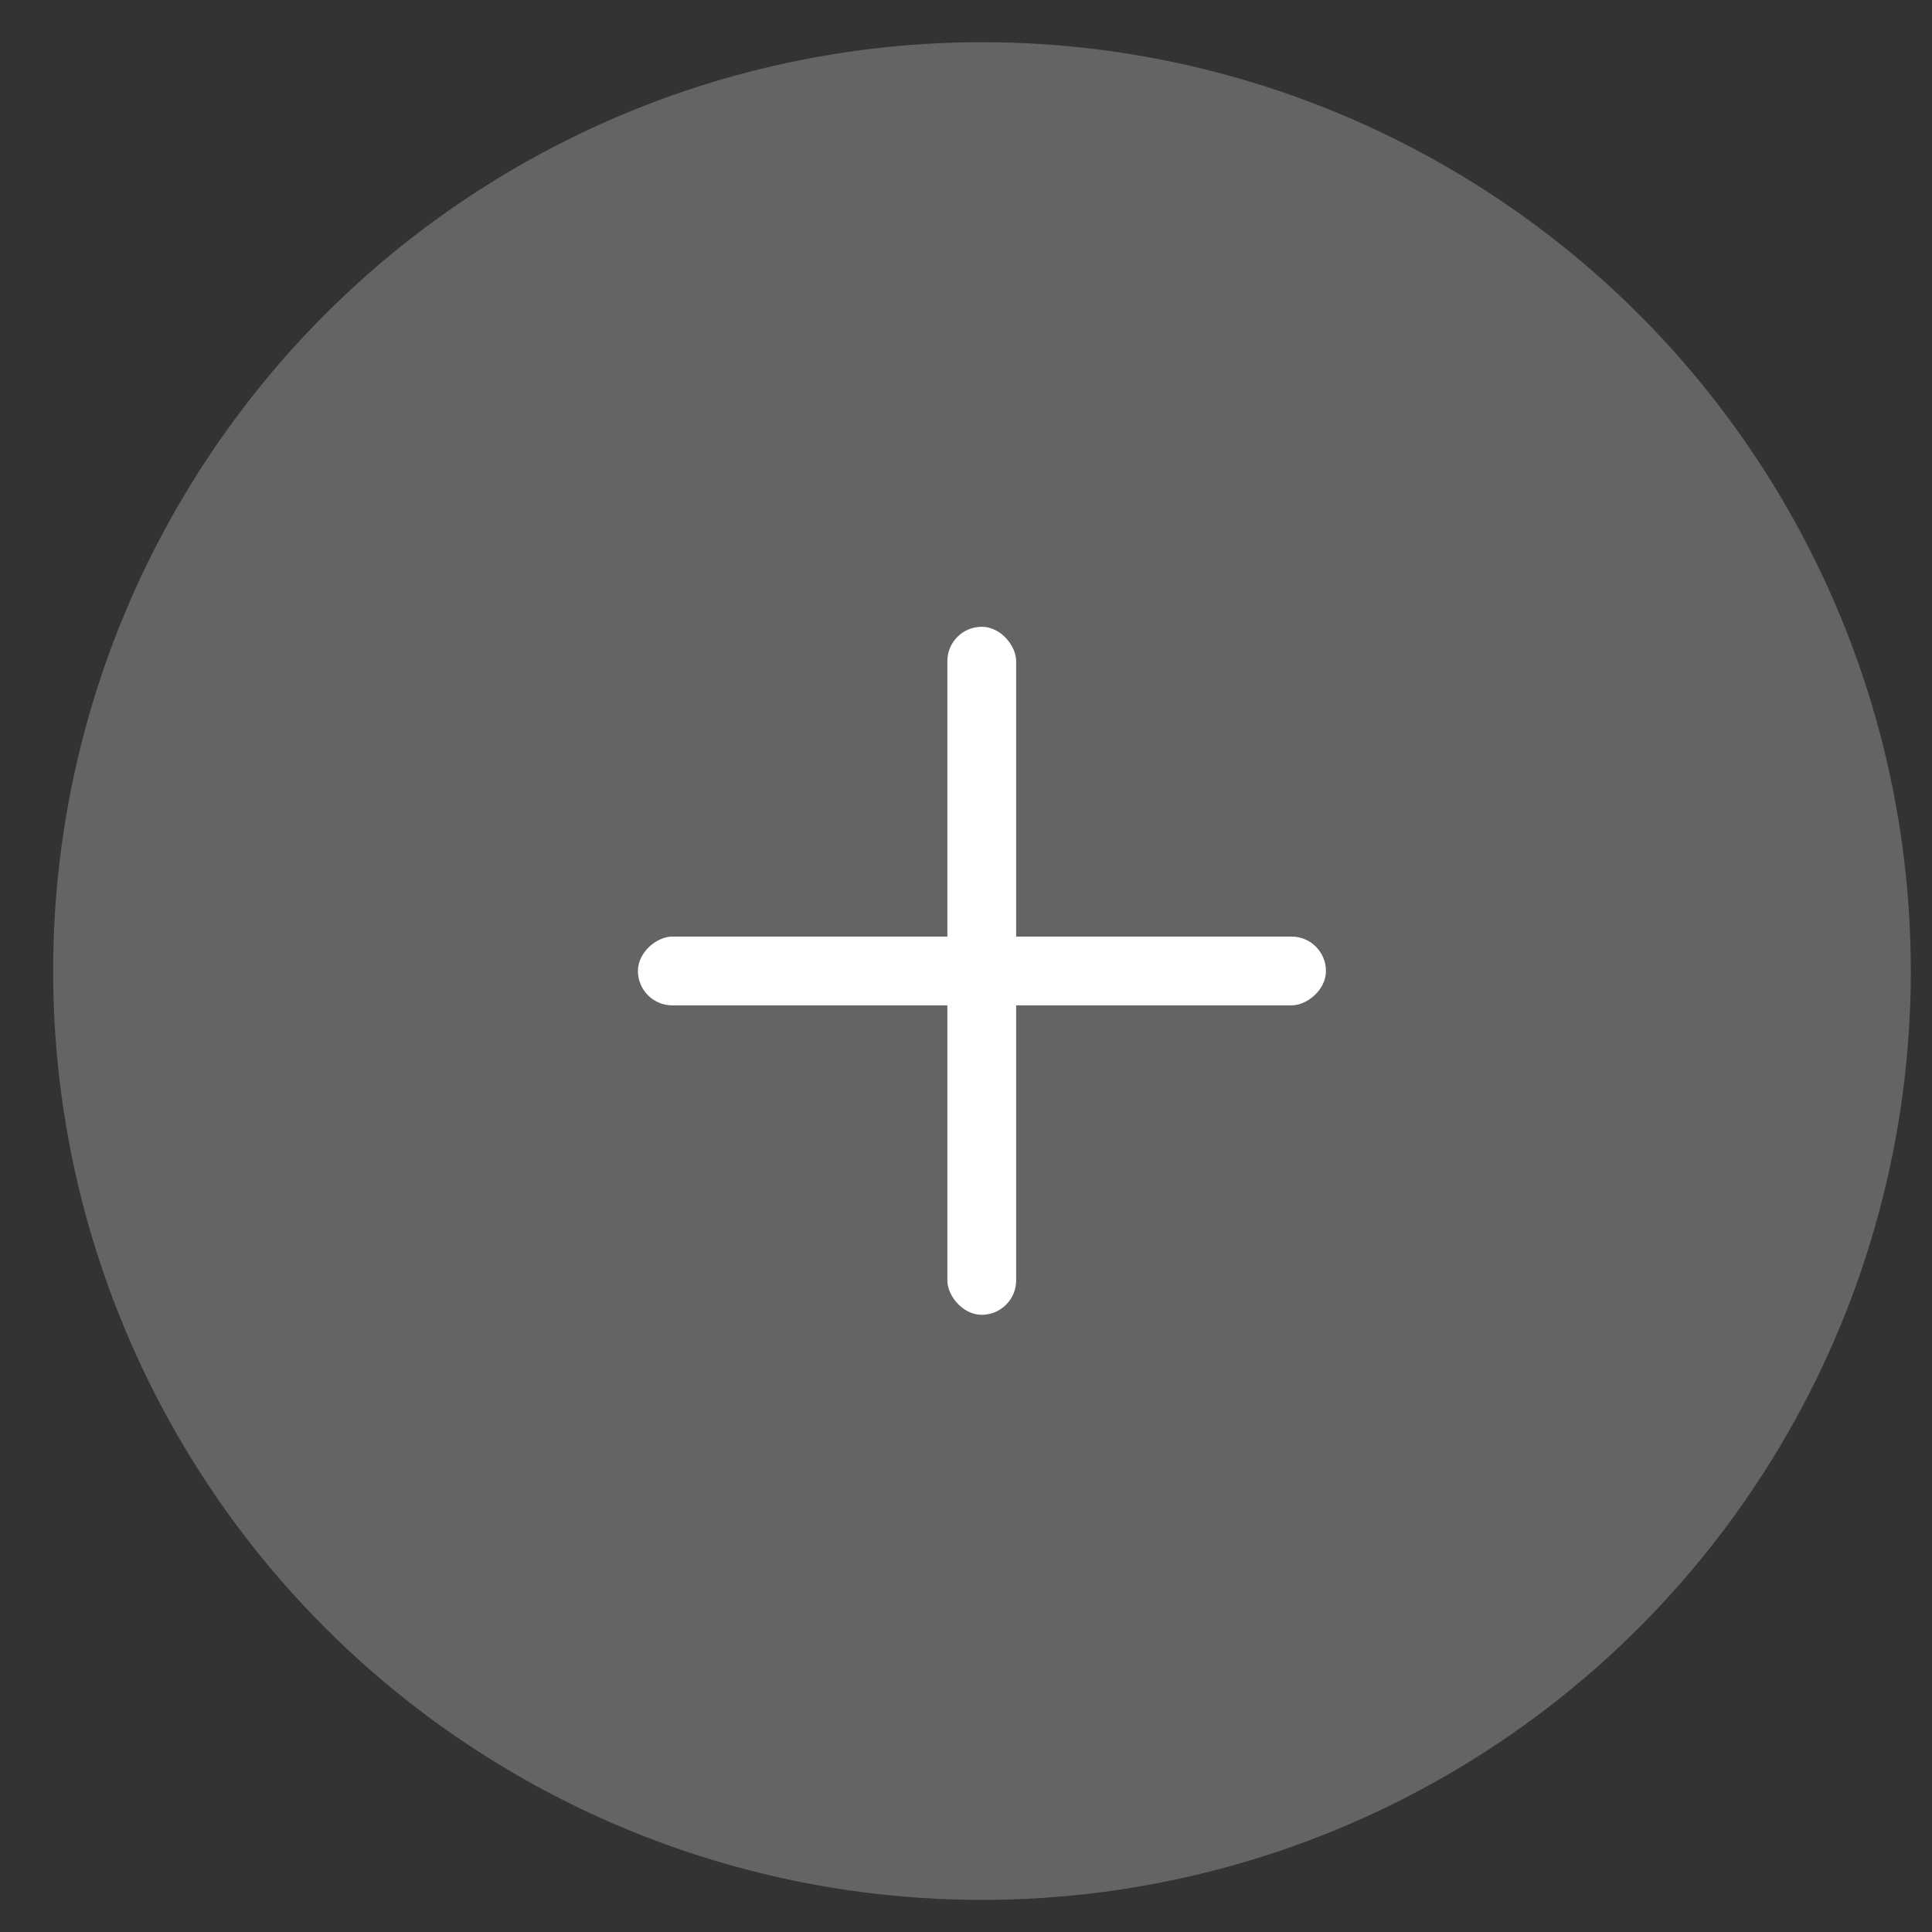 <?xml version="1.0" encoding="UTF-8"?> <svg xmlns="http://www.w3.org/2000/svg" width="26" height="26" viewBox="0 0 26 26" fill="none"><rect x="0" y="0" width="26" height="26" fill="#333333" stroke="none"/><circle cx="13.215" cy="13.068" r="12.5" fill="#8C8C8C" fill-opacity="0.55"></circle><rect x="12.749" y="8.435" width="0.926" height="9.259" rx="0.463" fill="white"></rect><rect x="17.844" y="12.604" width="0.926" height="9.259" rx="0.463" transform="rotate(90 17.844 12.604)" fill="white"></rect></svg> 